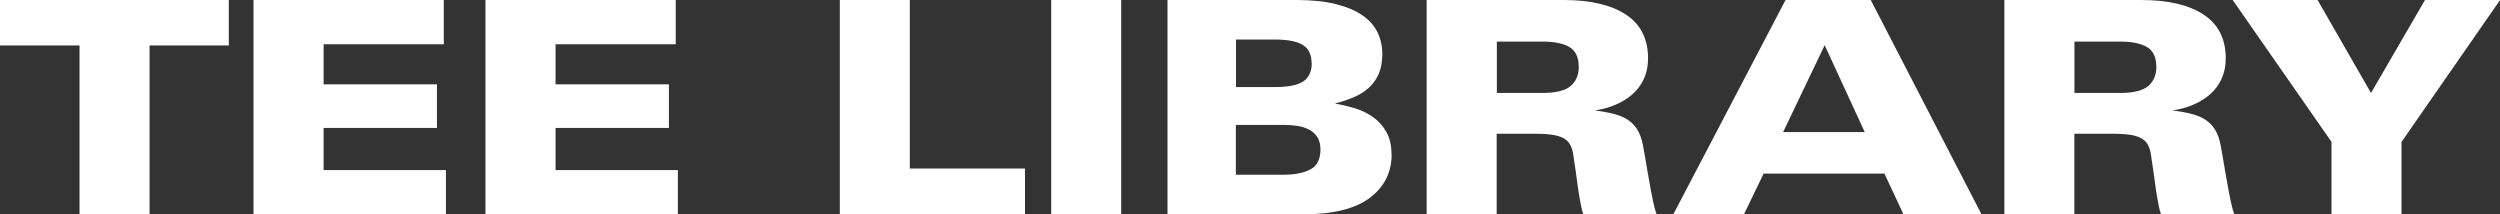 <?xml version="1.0" encoding="UTF-8"?><svg id="a" xmlns="http://www.w3.org/2000/svg" width="270" height="23.14" viewBox="0 0 270 23.14"><rect x="0" y="0" width="270" height="23.14" fill="#333333" stroke="none"/><path d="M16.15,4.91v18.24h-7.56V4.91H0V0h24.71v4.91h-8.56Z" fill="#fff"/><path d="M27.38,23.14V0h20.55v4.78h-12.98v4.33h12.24v4.71h-12.24v4.55h13.21v4.78h-20.77,0Z" fill="#fff"/><path d="M52.43,23.14V0h20.55v4.78h-12.98v4.33h12.24v4.71h-12.24v4.55h13.21v4.78h-20.77,0Z" fill="#fff"/><path d="M90.7,23.14V0h7.56v18.2h12.44v4.94h-20,0Z" fill="#fff"/><path d="M113.53,23.14V0h7.56v23.14h-7.56Z" fill="#fff"/><path d="M150.3,16.64c0,1.97-.79,3.54-2.36,4.73-1.57,1.18-3.99,1.78-7.26,1.78h-14.59V0h13.94c1.67,0,3.09.15,4.26.45,1.18.3,2.13.7,2.87,1.22.74.51,1.28,1.13,1.62,1.84.34.72.51,1.49.51,2.32s-.13,1.55-.38,2.13-.61,1.09-1.06,1.5c-.45.42-.99.76-1.62,1.03s-1.32.5-2.07.69c.75.13,1.49.31,2.21.53s1.38.55,1.95.96,1.05.94,1.41,1.59c.36.64.55,1.43.55,2.37h0ZM141.65,6.8c0-.9-.31-1.54-.94-1.94-.63-.39-1.63-.59-2.99-.59h-4.23v5.13h4.23c1.43,0,2.45-.21,3.05-.62.6-.42.9-1.07.9-1.97h0ZM142.61,16.15c0-.53-.11-.97-.32-1.31-.21-.34-.5-.62-.87-.82s-.79-.34-1.27-.42c-.48-.07-.99-.11-1.52-.11h-5.16v5.38h5.16c1.24,0,2.21-.2,2.92-.59s1.06-1.11,1.06-2.13h0Z" fill="#fff"/><path d="M171,23.14c-.09-.24-.16-.51-.23-.83-.06-.32-.13-.66-.19-1.03-.08-.47-.16-.95-.22-1.44-.06-.49-.13-.96-.19-1.41-.06-.45-.12-.84-.18-1.18-.05-.34-.09-.6-.11-.77-.08-.38-.21-.7-.37-.96-.16-.25-.39-.46-.7-.62s-.71-.28-1.21-.35-1.12-.11-1.87-.11h-4.09v8.72h-7.56V0h14.78c2.88,0,5.13.52,6.73,1.57,1.6,1.05,2.4,2.63,2.4,4.74,0,.83-.16,1.58-.46,2.23-.31.65-.73,1.21-1.26,1.67-.53.46-1.15.83-1.84,1.12s-1.43.49-2.19.59c.81.11,1.52.24,2.12.4s1.11.38,1.52.67.75.65,1,1.09c.25.44.44.98.56,1.62.06.3.13.69.21,1.15.07.47.16.97.25,1.49.1.52.19,1.03.27,1.52.08.49.16.9.23,1.22.17.92.34,1.6.51,2.05h-7.9ZM170.5,7.18c0-1-.34-1.7-1-2.1-.67-.39-1.64-.59-2.92-.59h-4.92v5.55h4.92c1.45,0,2.46-.25,3.05-.75.58-.5.88-1.2.88-2.1h0Z" fill="#fff"/><path d="M205.57,23.14l-2.05-4.39h-13.05l-2.12,4.39h-7.63L192.84,0h9.2l11.96,23.14h-8.43ZM197.07,4.87l-4.49,9.39h8.81l-4.33-9.39h0Z" fill="#fff"/><path d="M233.39,23.14c-.09-.24-.16-.51-.23-.83-.06-.32-.13-.66-.19-1.03-.08-.47-.16-.95-.22-1.44-.06-.49-.13-.96-.19-1.41-.06-.45-.12-.84-.18-1.18-.05-.34-.09-.6-.11-.77-.08-.38-.21-.7-.37-.96-.16-.25-.39-.46-.7-.62s-.71-.28-1.21-.35-1.12-.11-1.87-.11h-4.09v8.72h-7.56V0h14.78c2.88,0,5.13.52,6.73,1.57,1.6,1.05,2.4,2.63,2.4,4.74,0,.83-.16,1.58-.46,2.23-.31.65-.73,1.21-1.26,1.67-.53.46-1.15.83-1.84,1.12-.69.29-1.43.49-2.19.59.81.11,1.52.24,2.12.4s1.11.38,1.52.67.75.65,1,1.09c.25.44.44.98.56,1.62.06.3.13.69.21,1.15.07.47.16.97.25,1.49.1.52.19,1.03.27,1.52.08.49.16.9.23,1.22.17.92.34,1.6.51,2.05h-7.9ZM232.88,7.18c0-1-.34-1.7-1-2.1-.67-.39-1.64-.59-2.92-.59h-4.92v5.55h4.92c1.45,0,2.46-.25,3.05-.75.58-.5.88-1.2.88-2.1h0Z" fill="#fff"/><path d="M259.36,15.32v7.82h-7.56v-7.82l-10.67-15.32h9.17l5.77,10.04,5.83-10.04h8.11l-10.64,15.32Z" fill="#fff"/></svg>